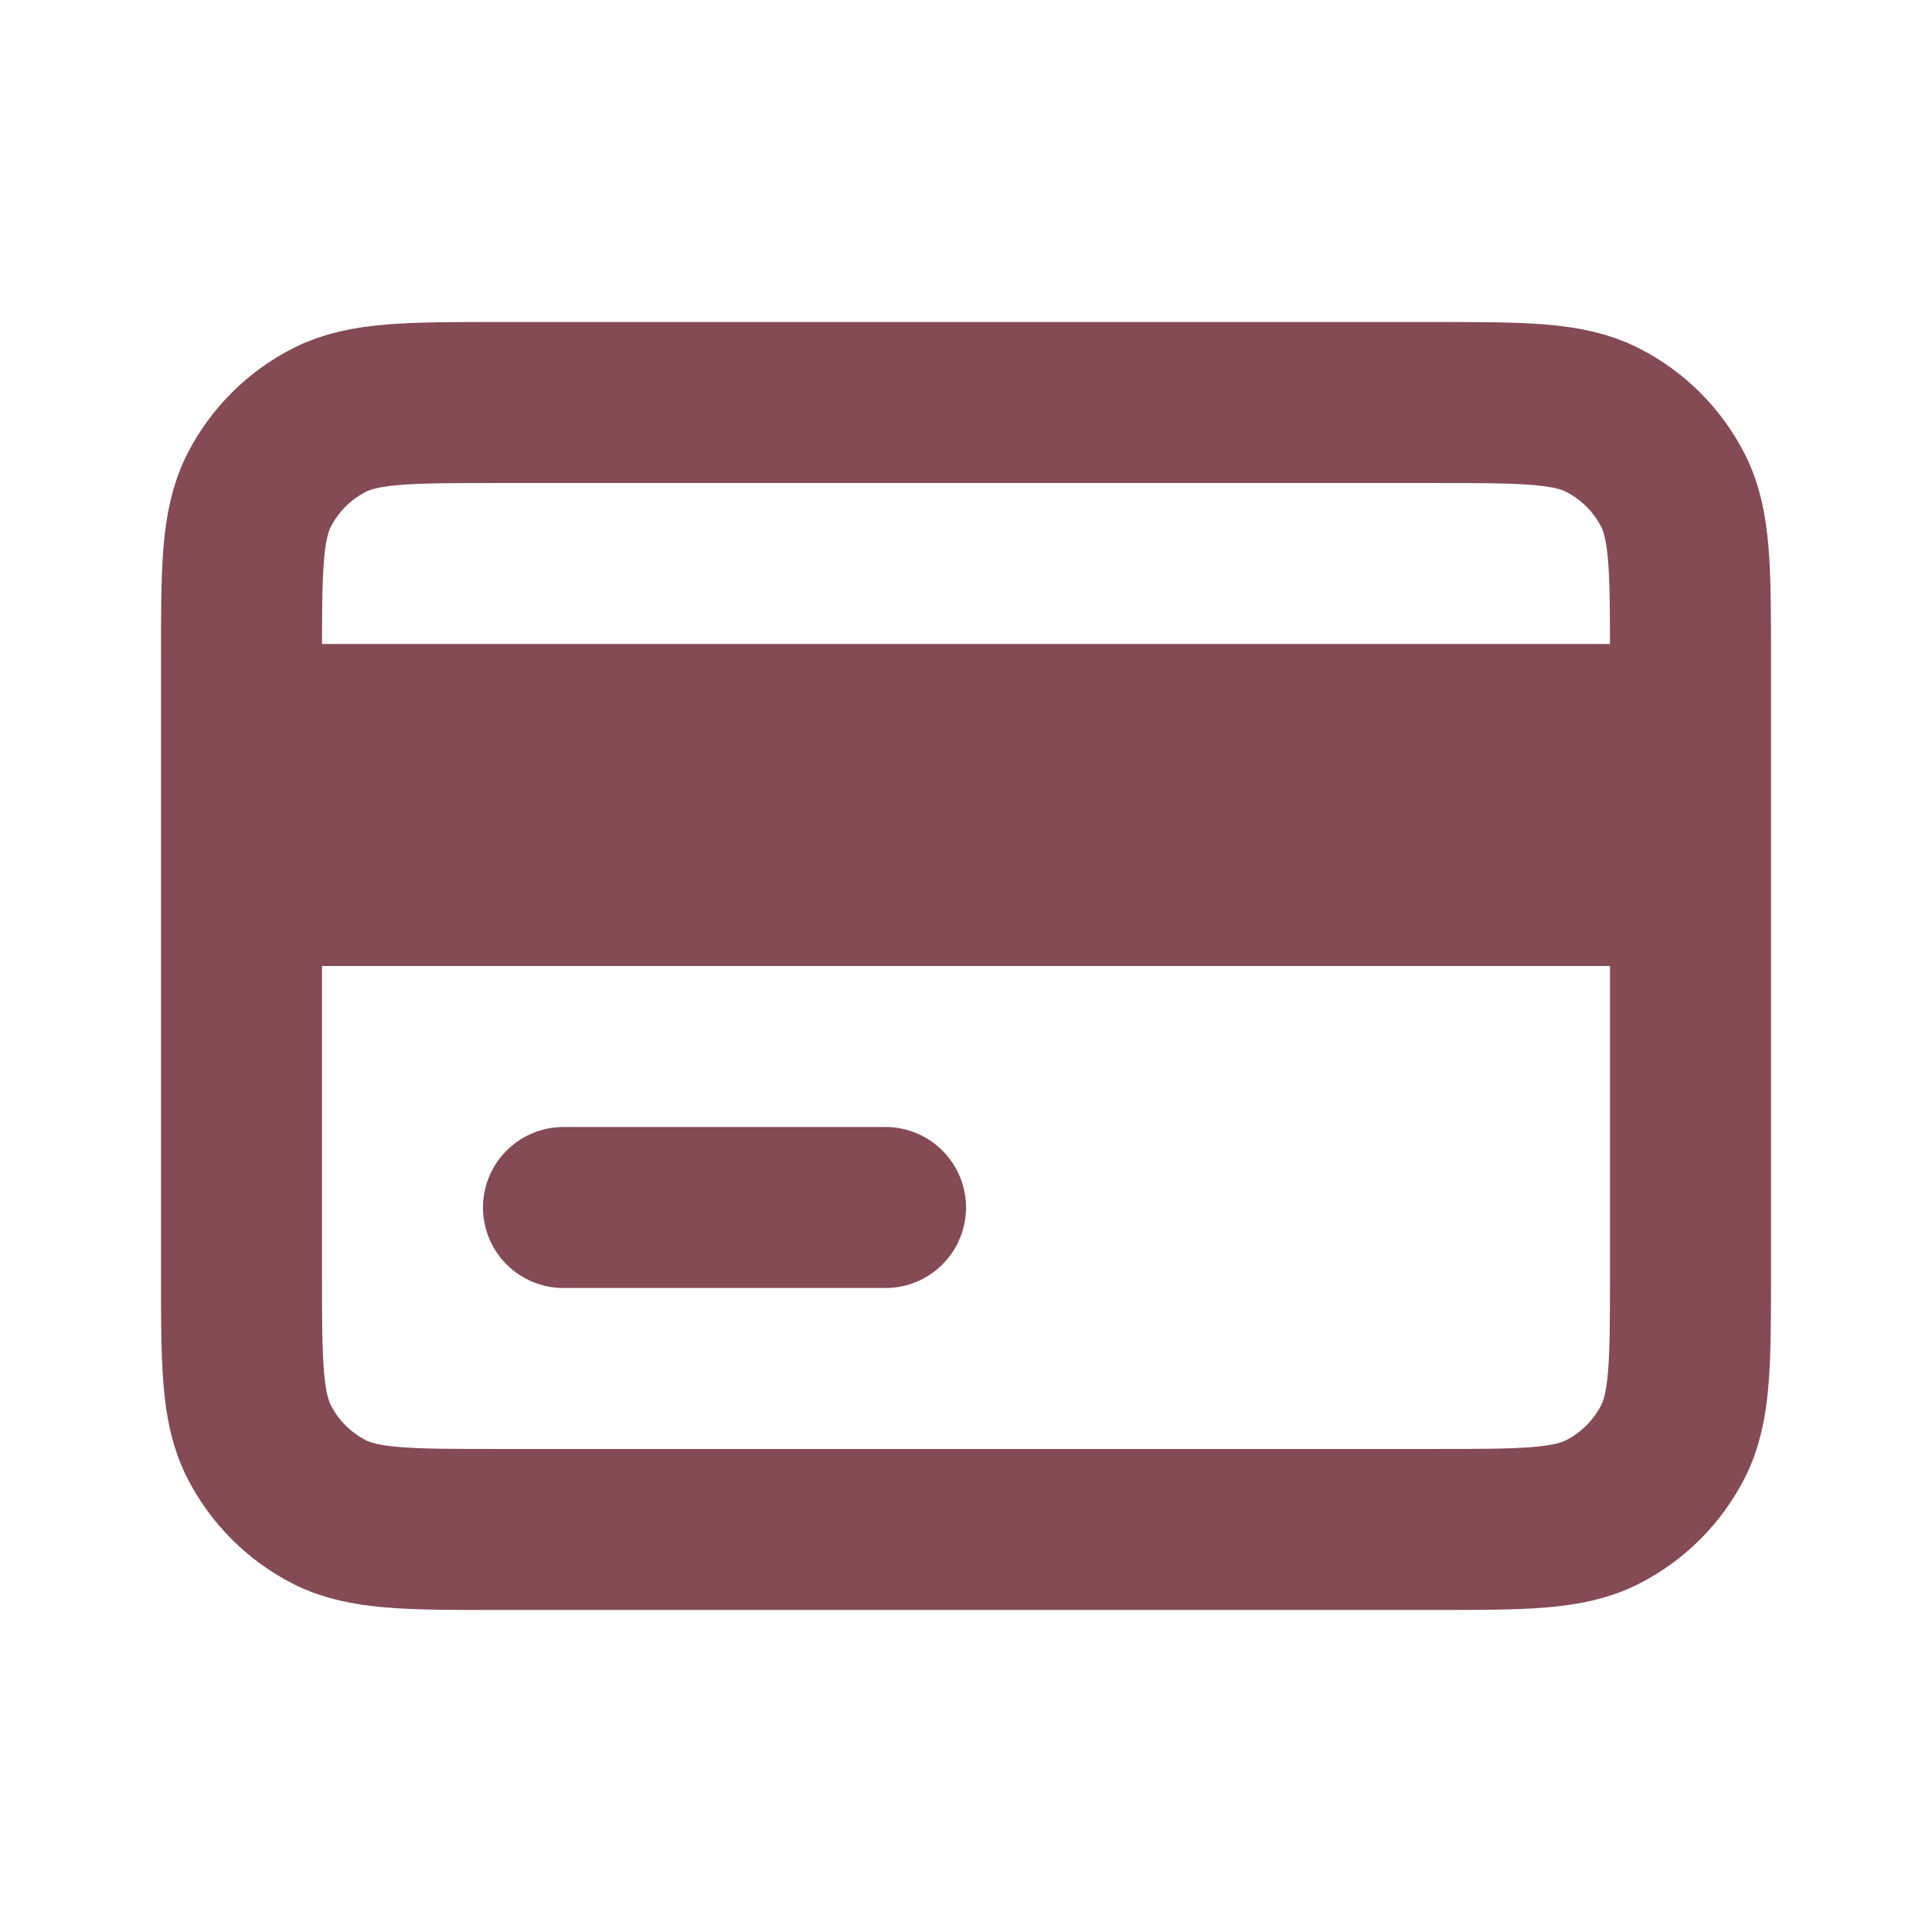 <svg width="50" height="50" viewBox="0 0 50 50" fill="none" xmlns="http://www.w3.org/2000/svg">
<path d="M6.25 22.917V32.917C6.25 35.251 6.25 36.417 6.704 37.308C7.104 38.092 7.741 38.73 8.525 39.13C9.415 39.583 10.581 39.583 12.91 39.583H37.09C39.419 39.583 40.583 39.583 41.474 39.13C42.258 38.73 42.897 38.092 43.296 37.308C43.75 36.418 43.75 35.253 43.75 32.924V22.917M6.25 22.917V18.75M6.25 22.917H43.75M6.25 18.75V17.084C6.25 14.75 6.25 13.582 6.704 12.691C7.104 11.907 7.741 11.27 8.525 10.871C9.416 10.417 10.584 10.417 12.917 10.417H37.084C39.417 10.417 40.582 10.417 41.474 10.871C42.258 11.27 42.897 11.907 43.296 12.691C43.75 13.582 43.75 14.748 43.75 17.077V18.75M6.25 18.75H43.75M14.583 31.25H22.917M43.75 22.917V18.75" stroke="#844B55" stroke-width="4.167" stroke-linecap="round" stroke-linejoin="round"/>
</svg>
